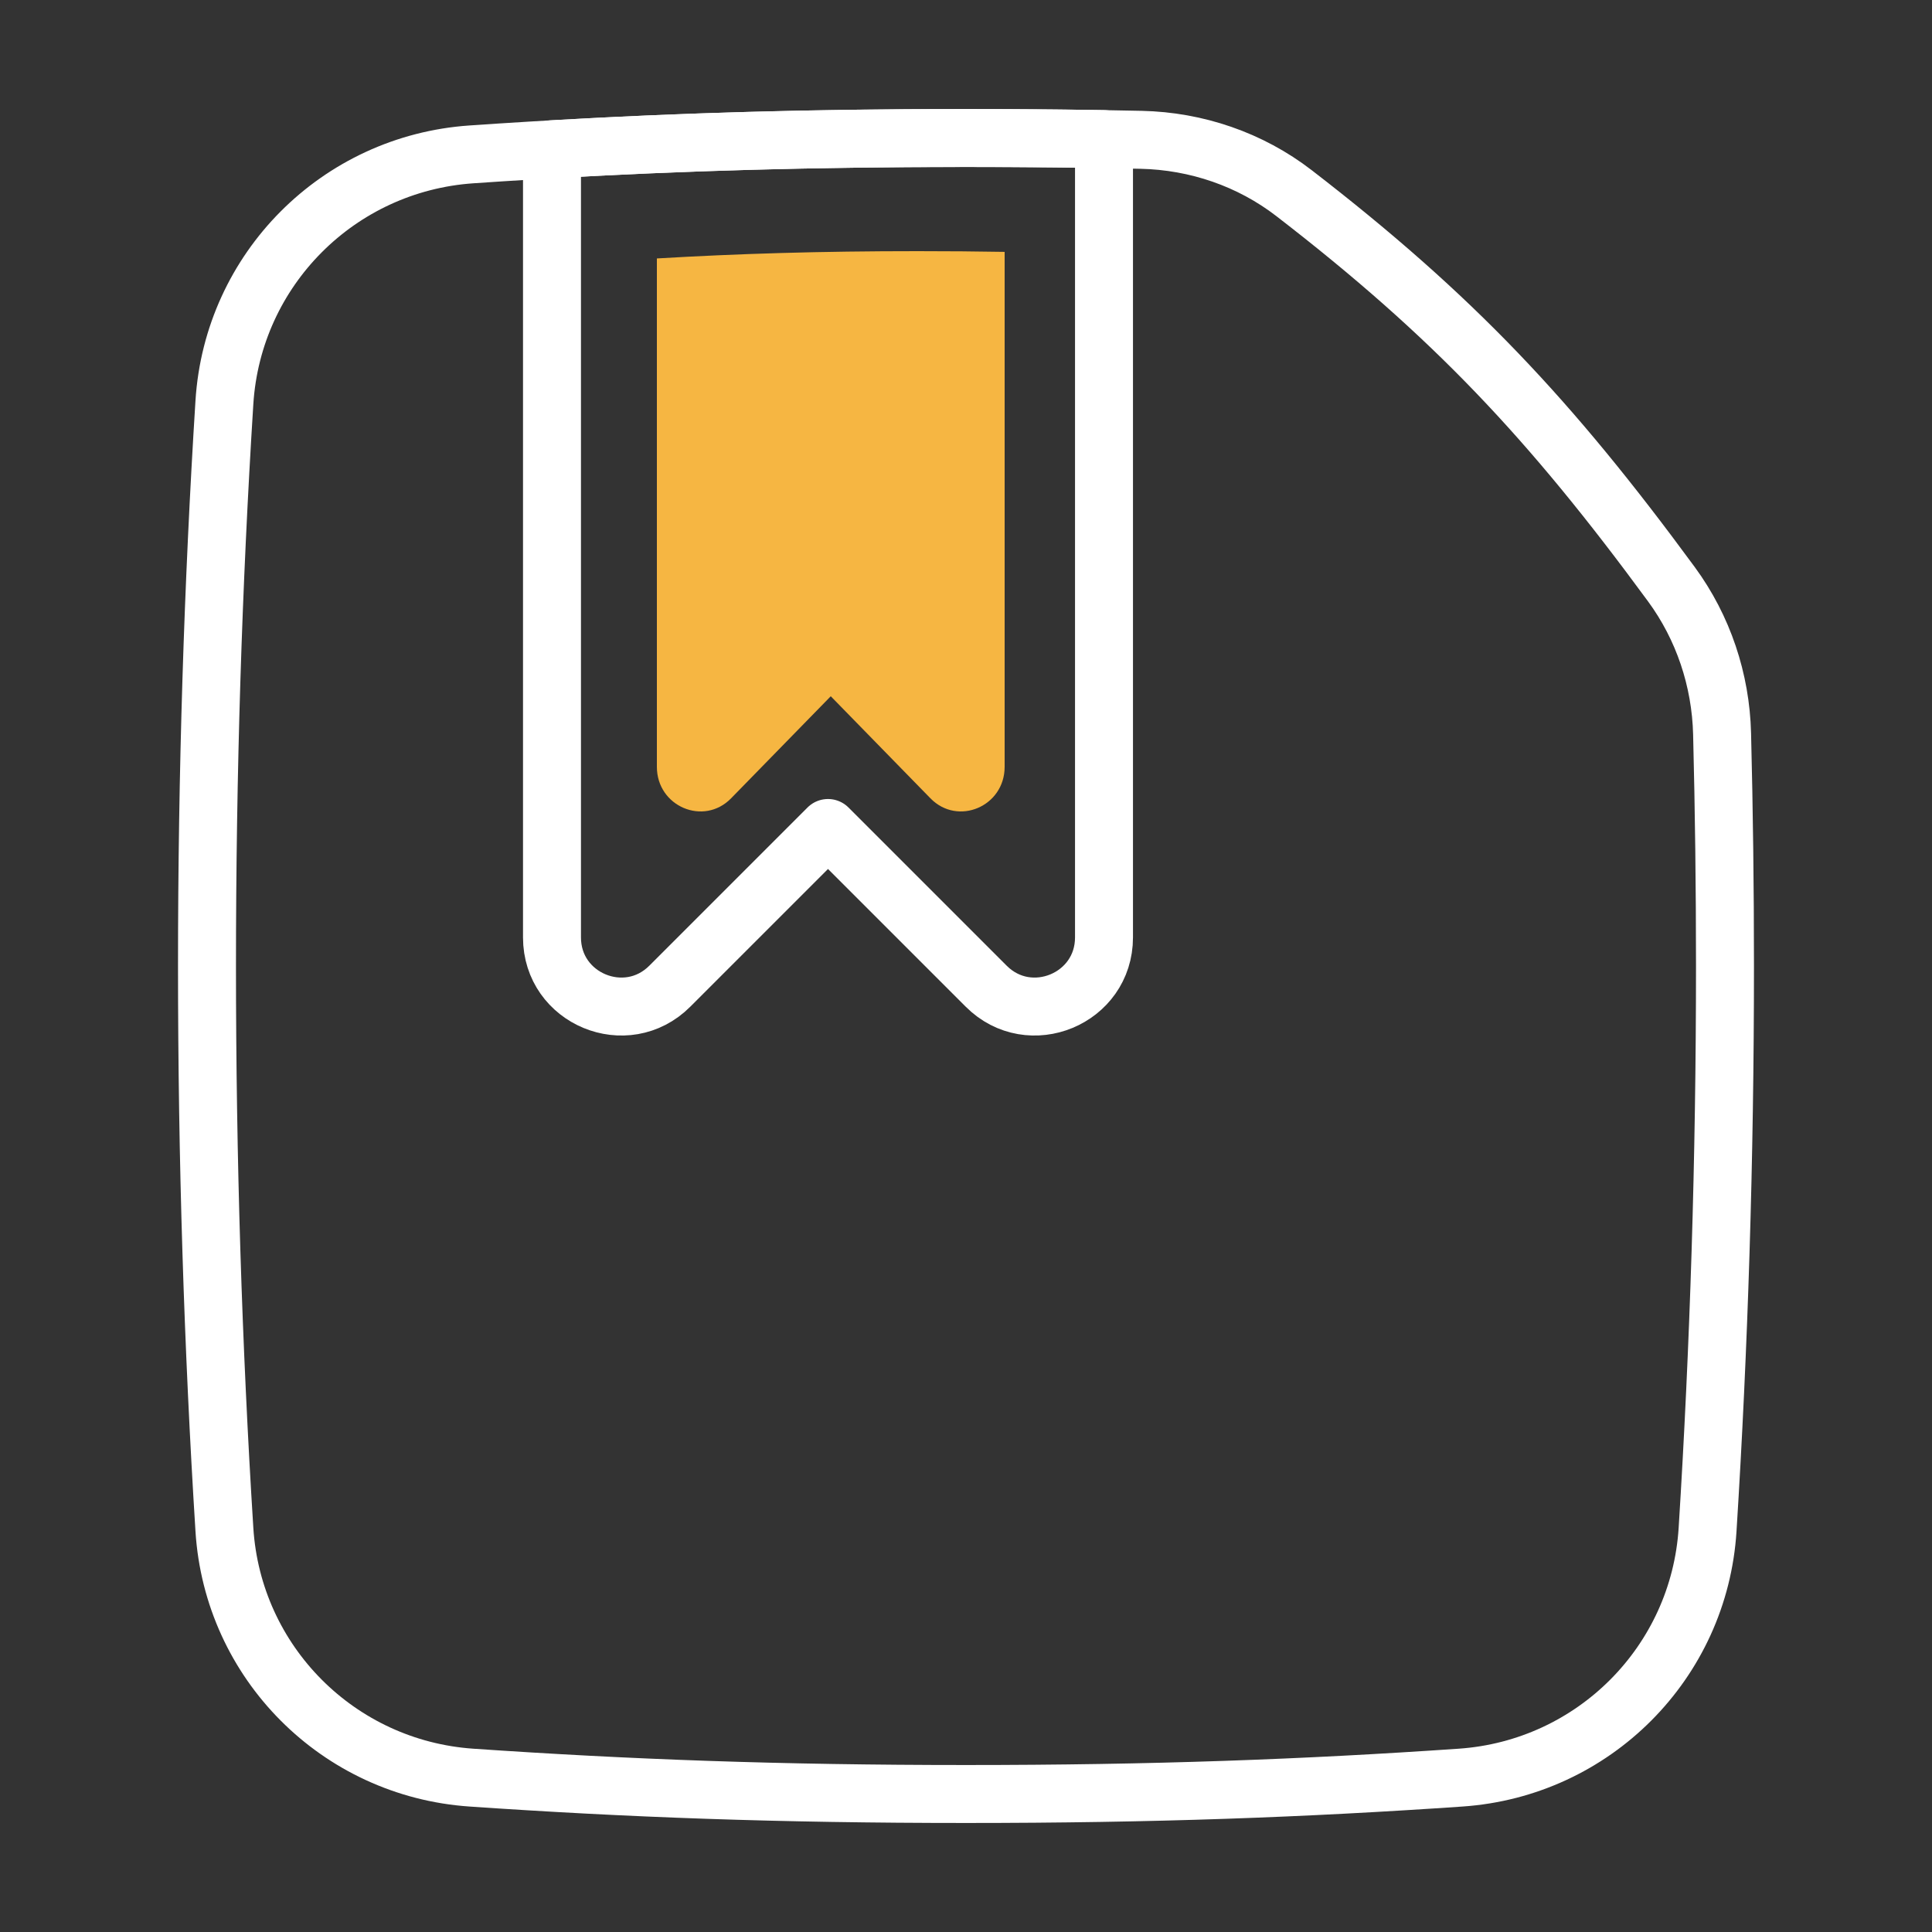 <svg width="100" height="100" viewBox="0 0 100 100" fill="none" xmlns="http://www.w3.org/2000/svg">
<rect x="0" y="0" width="100" height="100" fill="#333333" stroke="none"/>
<path d="M88.384 79.17C88.975 69.755 89.285 59.998 89.285 50C89.285 45.951 89.235 41.941 89.135 37.978C89.065 35.193 88.161 32.487 86.513 30.242C80.231 21.684 75.227 16.364 66.979 9.998C64.712 8.249 61.931 7.3 59.069 7.237C56.199 7.175 53.201 7.143 50 7.143C40.307 7.143 32.489 7.435 24.397 7.991C17.514 8.464 12.048 13.944 11.615 20.83C11.024 30.245 10.714 40.002 10.714 50C10.714 59.998 11.024 69.755 11.615 79.17C12.048 86.056 17.514 91.536 24.397 92.009C32.489 92.565 40.307 92.857 50 92.857C59.692 92.857 67.511 92.565 75.602 92.009C82.485 91.536 87.952 86.056 88.384 79.17Z" stroke="white" stroke-width="3"/>
<path d="M28.571 7.727V48.521C28.571 51.703 32.418 53.296 34.668 51.046L42.857 42.857L51.046 51.046C53.296 53.296 57.143 51.703 57.143 48.521V7.2C54.861 7.162 52.493 7.143 50 7.143C41.979 7.143 35.242 7.343 28.571 7.727Z" stroke="white" stroke-width="3" stroke-linejoin="round"/>
<path d="M34 13.377V39.691C34 41.744 36.424 42.772 37.841 41.321L43 36.038L48.159 41.321C49.576 42.772 52 41.744 52 39.691V13.037C50.563 13.012 49.07 13 47.5 13C42.447 13 38.202 13.129 34 13.377Z" fill="#F6B642"/>
</svg>
